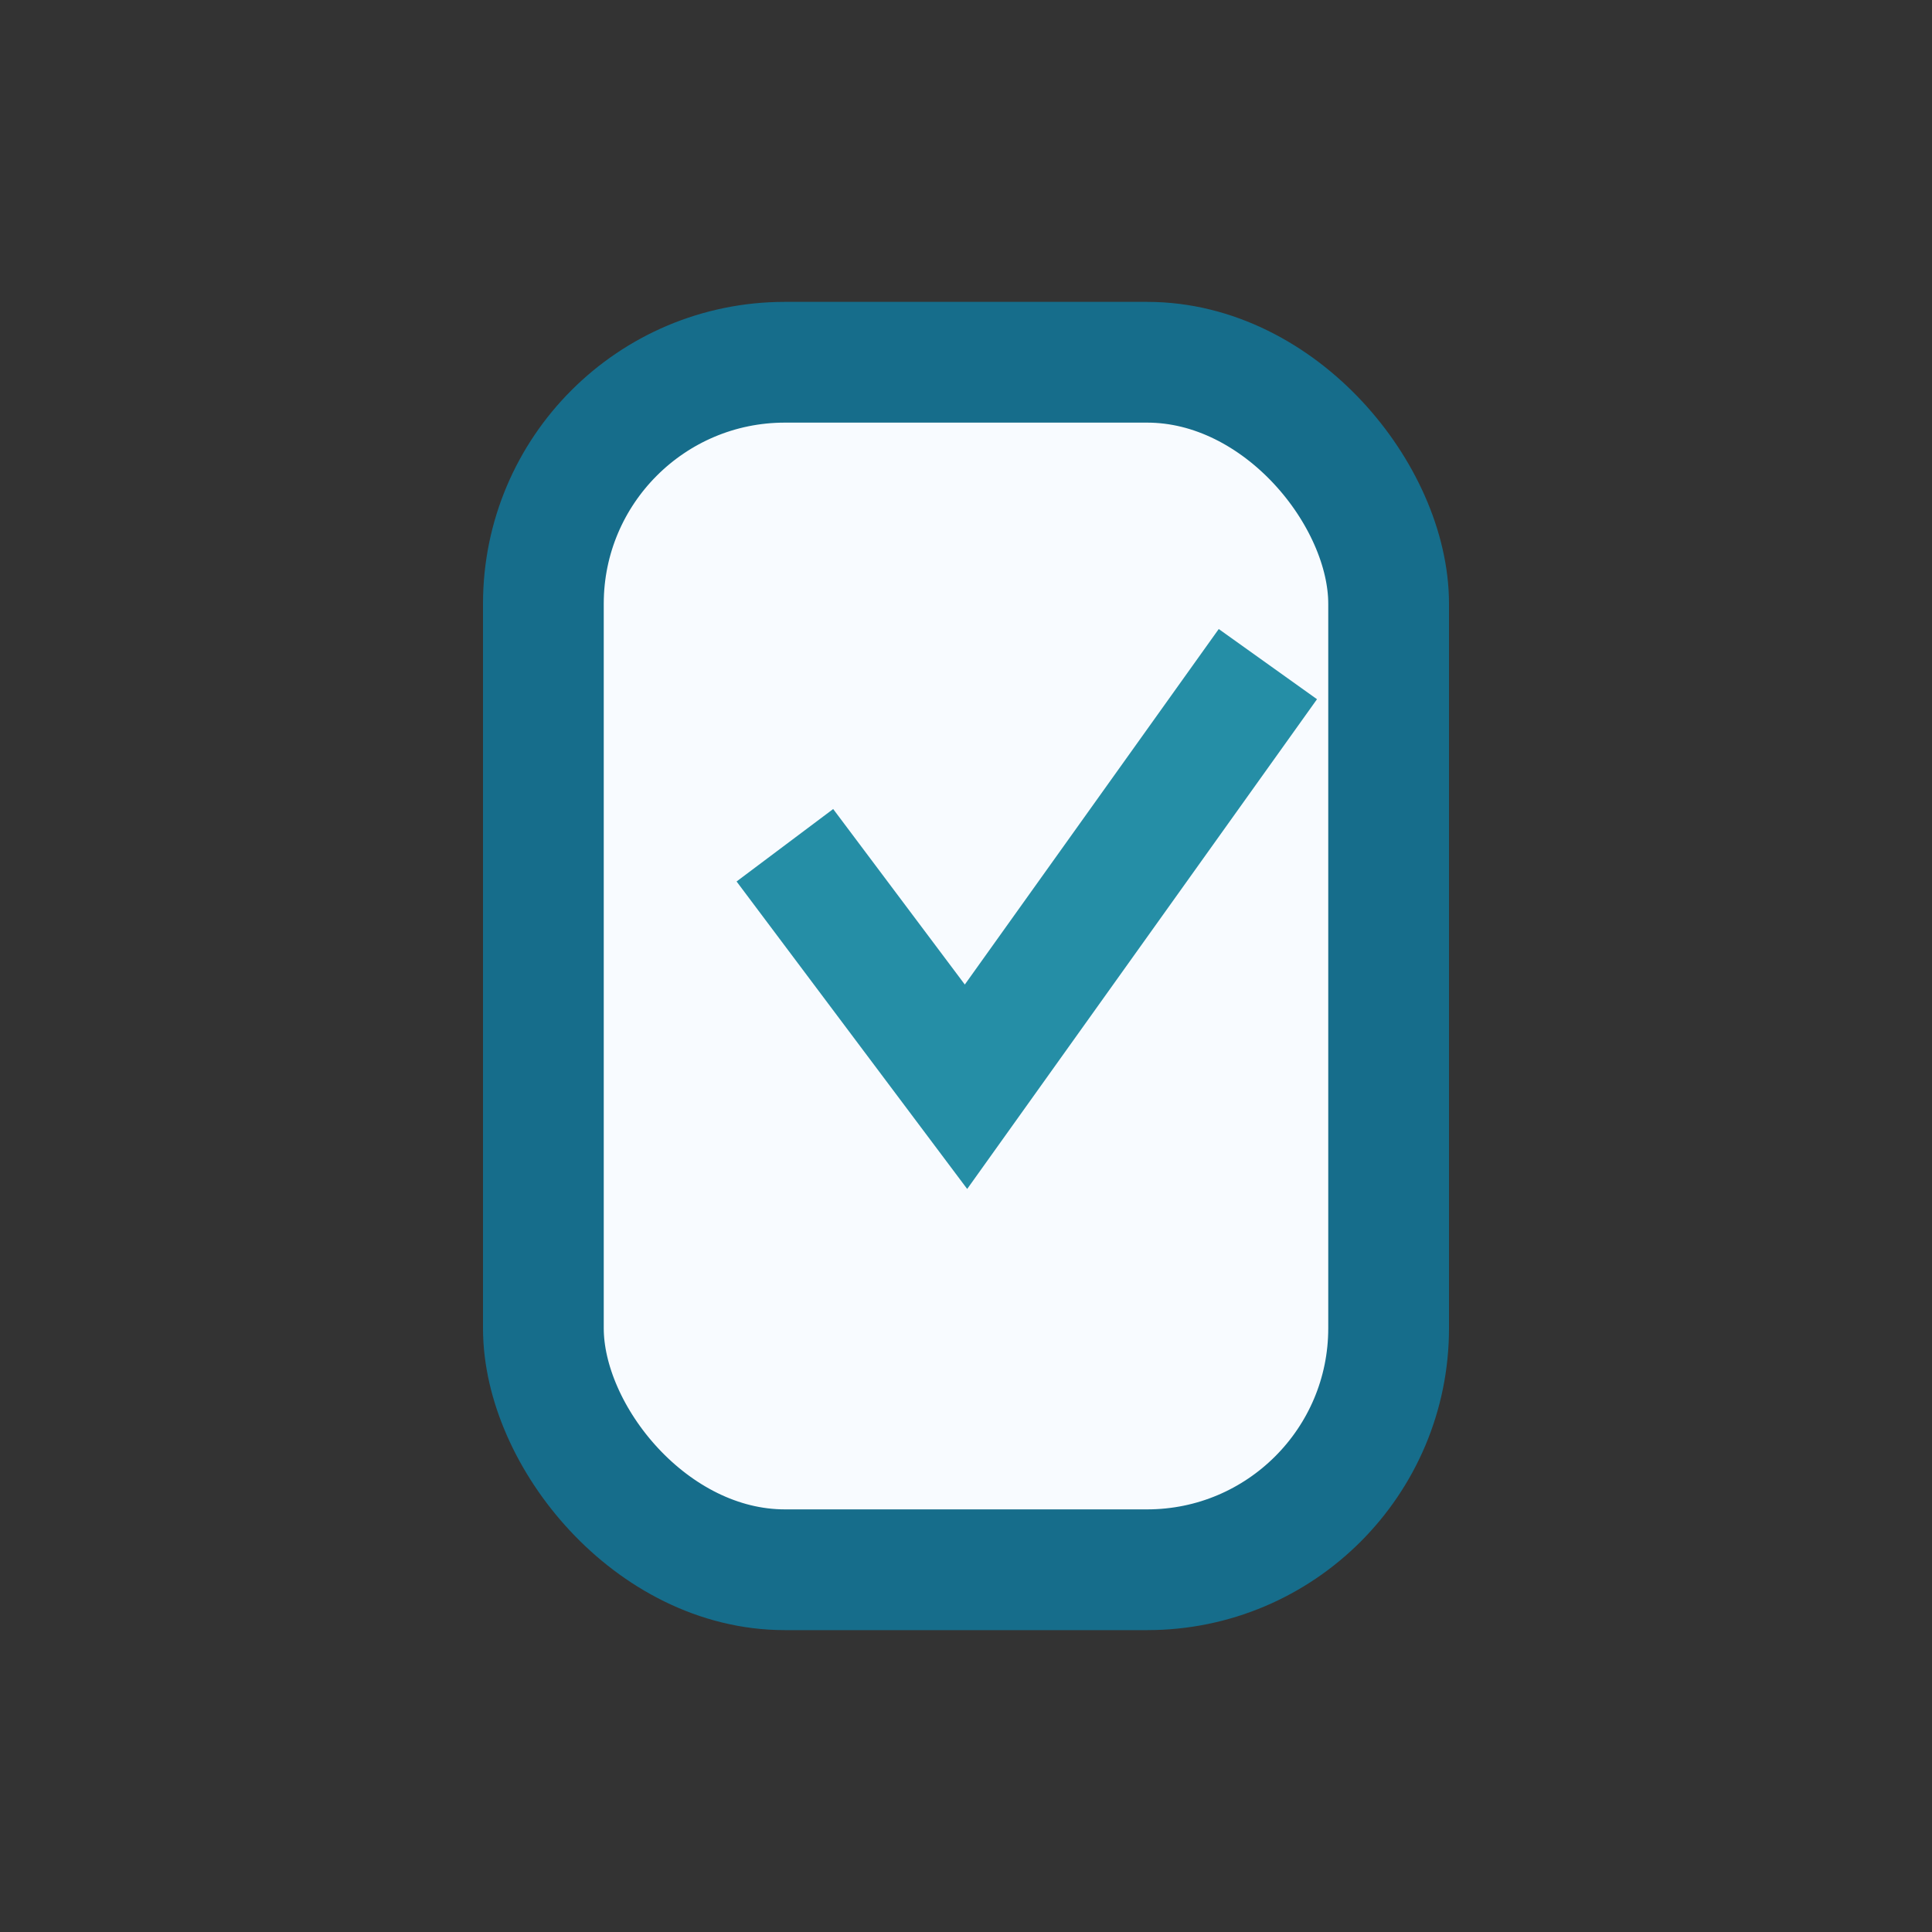 <?xml version="1.0" encoding="UTF-8"?>
<svg xmlns="http://www.w3.org/2000/svg" width="32" height="32" viewBox="0 0 32 32"><rect x="0" y="0" width="32" height="32" fill="#333333" stroke="none"/><rect x="9" y="6" width="14" height="20" rx="4" fill="#F8FBFF" stroke="#166D8B" stroke-width="2"/><polyline points="13,14 16,18 21,11" fill="none" stroke="#258EA6" stroke-width="2"/></svg>